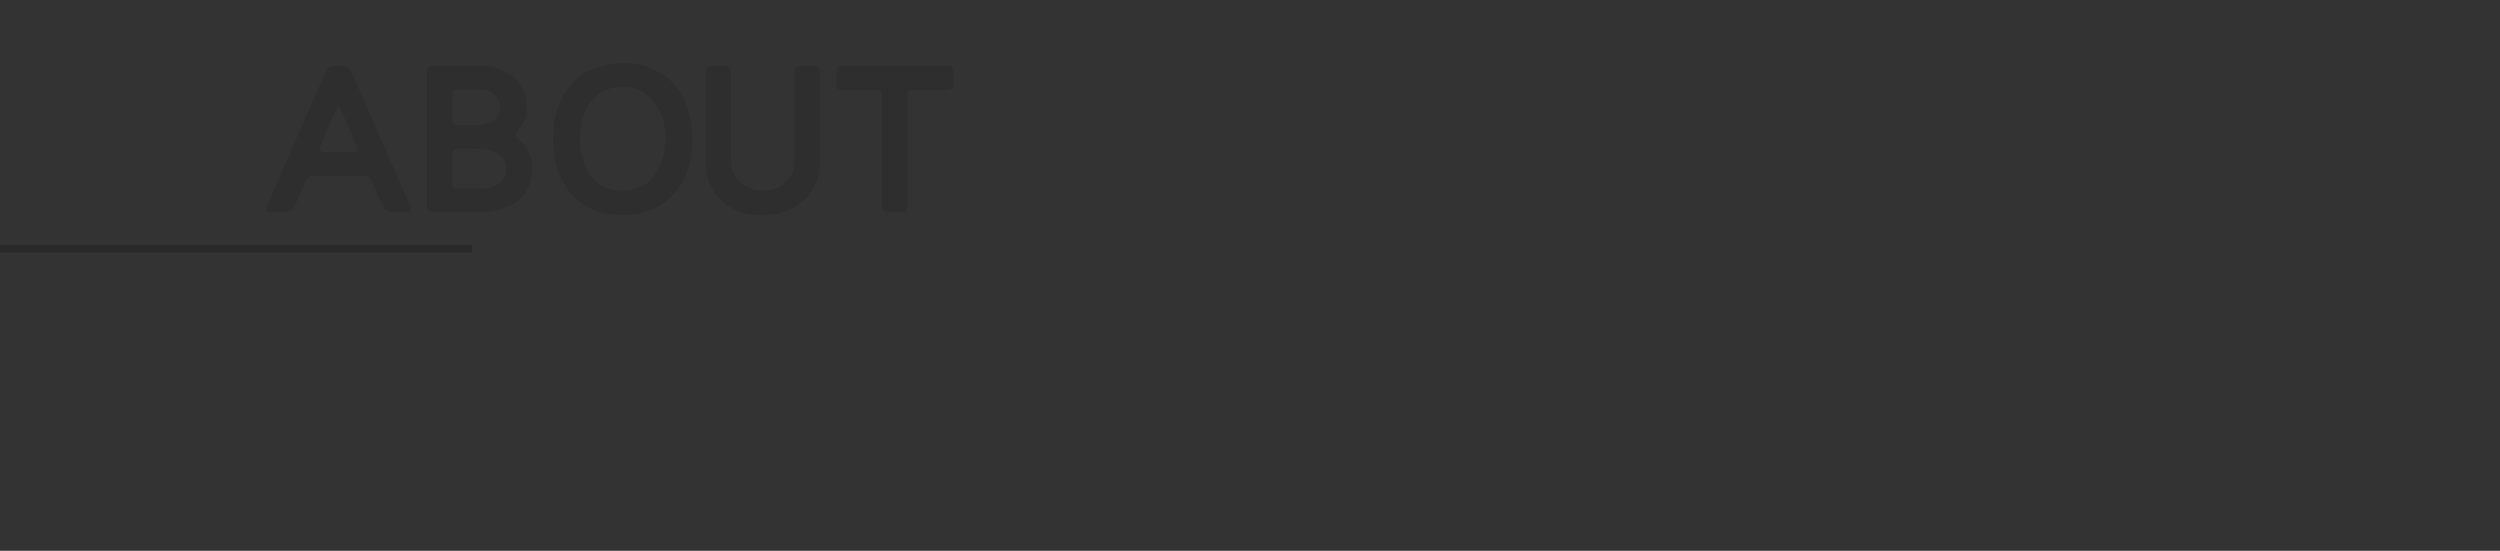 <?xml version="1.0" encoding="UTF-8"?>
<svg xmlns="http://www.w3.org/2000/svg" version="1.1" viewBox="0 0 1920 423">
  <rect x="0" y="0" width="1920" height="423" fill="#333333" stroke="none"/>
  <defs>
    <style>
      .cls-1 {
        opacity: .1;
      }

      .cls-2 {
        fill: #c92424;
      }

      .cls-3 {
        fill: #fff;
      }

      .cls-4 {
        opacity: .2;
      }

      .cls-5 {
        fill: none;
        stroke: #fff;
        stroke-miterlimit: 10;
        stroke-width: .8px;
      }
    </style>
  </defs>
  <!-- Generator: Adobe Illustrator 28.7.1, SVG Export Plug-In . SVG Version: 1.2.0 Build 142)  -->
  <g>
    <g id="_圖層_1" data-name="圖層_1">
      <rect class="cls-2" x="8.4" y="-287.3" width="564" height="95" rx="-48.6" ry="-48.6"/>
      <g>
        <path class="cls-3" d="M141.8-266.9c.2-.3.6-.8,1.1-1.5.5-.7,1-1,1.5-1.1,1.1.4,2.1,1,3,1.8s2,1.8,3.1,3c.2.3.4.6.4.9,0,.2-.3.5-.9.6h-22.5v8h9.7c.5-.2,1-.8,1.3-1.6.3-.8.9-1.4,1.6-1.6,1,.2,2,.5,3,1.1,1,.6,2.2,1.2,3.5,2,.4.5.6.9.4,1.3-.1.4-.4.7-.9,1-.6.2-.9.5-1,.9,0,.3,0,.8,0,1.3v15.4c0,1.1-.3,2-.9,2.4-.6.5-1.5.8-2.5,1-1.7,0-2.7-.2-3-.8-.3-.6-.4-1.6-.3-3h-11.3c-.2,2.1-.7,4-1.2,5.9-.6,1.9-1.5,3.9-2.7,6.1,4.7,2,9.2,3.2,13.6,3.5,4.4.3,9.3.2,14.7-.3.2,0,.5,0,.7.2.2.2.2.4,0,.7-1.5.7-2.6,1.6-3.4,3-.8,1.3-1.2,2.7-1.2,4-4.7.3-9.2,0-13.6-1.2-4.4-1.1-9-3.2-14-6.3-3.3,2.7-6.4,4.6-9.3,5.5s-6.2,1.8-9.8,2.6c-.9,0-1.8.2-2.8.4-1,.2-1.9.1-2.7-.1l.2-.6c3.4-.8,6.8-2,10.1-3.6,3.3-1.6,6.7-4.2,10.2-7.8-1.1-1.2-2.5-3-4.2-5.5-1.8-2.5-1.7-3.5,0-3.1.8,1.1,1.8,2.2,2.8,3,1.1.9,2.2,1.8,3.3,2.7.9-1.6,1.5-3.1,1.8-4.5.3-1.4.6-2.9.9-4.7h-10.6c0,1.8-.9,2.9-2.6,3.4-1.8.5-3.1.2-4.1-1v-23c0-.9,0-1.3.2-1.3.2,0,.6.1,1.3.3.9.2,1.7.5,2.5.8.8.3,1.7.7,2.9,1.3h10.8v-8h-19.7l-3.4.6-.2-.2c-.7-1.6-.6-2.3.2-2.1.8.2,1.8.4,3.1.4h37.9c.9,0,1.5,0,1.7-.5.2-.4.7-1,1.4-1.8ZM120.9-253.8h-10.9v7.5h10.9v-7.5ZM120.9-245h-10.9v7.9h10.7l.2-2.1v-5.8ZM138.4-245h-10.9v6.1l-.2,1.7h11.2v-7.9ZM137-253.8h-9.5v7.5h10.9v-7.1c-.2-.3-.4-.5-.7-.4-.3,0-.6,0-.8,0Z"/>
        <path class="cls-3" d="M195.3-252.4c3.7-2,7-4.6,9.9-7.7,2.9-3.1,5.3-6.5,7.3-10.4,0-.7.3-.9.6-.9.3,0,.8.2,1.4.5.9.2,1.8.6,2.6,1,.8.4,1.7.9,2.7,1.5.4.2.7.6.7,1,0,.4,0,.7-.5.9-.9,0-1.5.3-1.9.9-.4.6-.9,1.3-1.6,2.1h16.5c.6-.4,1.2-.9,2-1.5s1.4-.8,2.1-.4c.8.7,1.7,1.6,2.6,2.6.9,1,1.4,2,1.6,2.9-.2.3-.6.5-1,.6-.4,0-.7.1-1,.3-2.5,3.1-4.9,5.6-7.4,7.5-2.5,1.9-5.1,3.8-8,5.6.7.4,1.7,1,3,1.8,1.2.8,1.3,1.4.1,2.1-.9,0-1.7.6-2.5,1.4-.8.9-1.6,1.7-2.5,2.6h14.9c.5-.4,1.1-.9,1.7-1.5.7-.6,1.3-.9,1.8-.8.7.4,1.5.9,2.2,1.7.7.8,1.5,1.5,2.2,2.4.6.9.7,1.5.2,1.7-.4.2-.9.5-1.6.8-8,10.2-16,16.3-24.1,18.4-8.1,2.1-16.9,3.4-26.6,3.9-.5,0-.7-.3-.6-.6,0-.3.2-.4.6-.4,4.7-.7,9-1.5,13.1-2.6,4.1-1.1,8.7-2.9,13.8-5.2-.7-.3-1.1-.6-1.4-1-.3-.4-.5-.9-.7-1.4-.2-1.5-.7-2.9-1.2-4.3-.6-1.4-1.5-2.9-2.7-4.5-3.1,1.7-6,3.1-8.7,4-2.7,1-5.7,1.8-9,2.5-.6,0-.9,0-1-.2-.1-.2,0-.4.4-.6,4-1.6,7.9-3.8,11.7-6.6,3.8-2.8,7.5-6.5,11-11.2-4.6,1.4-8.8,2.2-12.6,2.4s-8,.2-12.9,0c-.6,0-.9-.2-1-.4,0-.2.2-.4.7-.7,6.8-.5,13.7-1.9,20.8-4.4,7-2.5,13.7-7.6,20-15.3h-17.7l-3.1,2.7c.6.2,1.2.5,1.8.7.6.2,1.4.6,2.2,1,3,2.7,3.7,5,2,6.9-1.7,1.9-3.4,1.3-5-1.7-.3-.9-.7-1.7-1.2-2.5-.5-.8-1.1-1.7-1.9-2.7-2.5,1.6-4.9,2.9-7.1,3.8s-4.6,1.7-7.2,2.3c-.5,0-.8,0-1,0-.2-.1,0-.3.5-.6ZM236.7-236.7h-16.5l-4.8,3.8c2.1.9,4,2.3,5.7,4.2,1.7,1.9,2.4,3.9,2,6,3-1.6,5.5-3.6,7.7-6,2.2-2.4,4.1-5,5.8-8Z"/>
      </g>
      <line class="cls-5" x1="320" y1="-239.2" x2="516" y2="-239.2"/>
      <path class="cls-3" d="M535.2-241.2l-8.7-8.7c-1.1-1.1-3-1.1-4.1,0-1.1,1.1-1.1,3,0,4.1l6.7,6.7-6.7,6.7c-1.1,1.1-1.1,3,0,4.1.6.6,1.3.8,2,.8s1.5-.3,2-.8l8.7-8.7c1.1-1.1,1.1-3,0-4.1Z"/>
      <g class="cls-1">
        <path d="M249.7,55.5c1.4-3.2,3.5-4.8,6.3-4.8h7.3c3,0,5.2,1.5,6.6,4.5l45.2,102.9c1.3,3.2.4,4.8-2.5,4.8h-11.9c-3,0-5.2-1.5-6.6-4.5-3.1-6.6-6-13.2-8.8-19.8-1.2-2.4-3-3.6-5.4-3.6h-39.5c-2.4,0-4.3,1.5-5.8,4.5l-8.3,18.9c-1.4,3-3.6,4.5-6.6,4.5h-11.9c-3,0-3.9-1.5-2.7-4.5l44.7-102.9ZM261.6,83.6c-1.1-2.7-2.2-2.6-3.4.3-4.2,9.3-8.1,18.7-11.9,28-1.2,3.2-.6,4.8,1.8,4.8h23.9c2.5,0,3.1-1.5,1.8-4.6l-12.1-28.5Z"/>
        <path d="M328,55.5c0-3.2,1.4-4.8,4.2-4.8h40.2c9.1.7,17.1,4,23.8,10,7.6,8.4,10.2,17.5,7.9,27.1-.4,3.4-2.4,7.4-6,11.9-2.6,2.6-2.7,4.8-.3,6.6,6.7,5.4,10.3,12.3,11,20.9.6,20.8-10.9,32.6-34.4,35.6h-41.9c-3.1,0-4.6-1.5-4.6-4.5V55.5ZM367.6,68.9h-16.5c-2.5,0-3.7,1.2-3.7,3.6v19.8c0,2.5,1.2,3.7,3.6,3.7h17.4c5.2-.4,9.1-1.8,11.9-4.2,2.1-1.6,3.4-4.1,4-7.6,0-10.1-5.6-15.3-16.7-15.4ZM377.6,115.8c-6.1-1.4-14.9-1.9-26.5-1.6-2.5,0-3.7,1.2-3.7,3.6v23.3c0,2.5,1.2,3.7,3.6,3.7h18.8c6.9.1,12.4-2.1,16.5-6.7,2-3.4,2.8-7,2.4-10.7-.3-5.3-4-9.1-11-11.5Z"/>
        <path d="M449.2,55.7c15.2-7.8,31-9.3,47.4-4.6,14.6,5.2,24.6,14.5,30.1,28,2.8,7,4.4,14.6,4.9,22.8,1.1,16.9-2.5,31.3-10.9,43.1-5.4,7.6-12.7,13.1-21.9,16.7-8.5,3-18.1,4-28.6,3-19.6-1.6-33.6-12.9-42-34-5.2-18.2-4.7-35.3,1.3-51.4,4.2-9.8,10.7-17.7,19.7-23.6ZM475,67c-10,.5-18.3,6-24.7,16.4-4.1,9.1-5.6,19.5-4.5,31,.6,4.4,1.6,8.3,3,11.9,4.3,10.2,10.8,16.5,19.5,18.9,8.6,2.4,16.9,1.6,24.9-2.4,3.4-1.4,6.8-4.5,10.3-9.4,7.1-11.5,9.1-24.4,6.3-38.8-.9-4.6-2.4-8.5-4.5-11.9-7.4-11.8-17.4-17.1-30.3-15.8Z"/>
        <path d="M541.9,55.5c0-3.2,1.4-4.8,4.2-4.8h10.7c3.1,0,4.6,1.5,4.6,4.5v69.3c.3,7.2,3.4,13,9.2,17.4,5.7,3.6,11.7,5,18.2,4.3,9.2-.5,15.9-5.3,20.1-14.5l1.3-6.6V55.4c0-3.1,1.5-4.6,4.5-4.6h10.6c3.1,0,4.6,1.5,4.6,4.5v69.5c-1.1,20.4-11.7,33.4-31.8,39.1-10.6,1.9-20,1.6-28.2-.7-10.2-3.2-17.8-9.1-22.8-17.9-3-5.7-4.8-12.1-5.4-19.2V55.5Z"/>
        <path d="M642.2,55.5c0-3.2,1.4-4.8,4.2-4.8h81.1c3.1,0,4.6,1.5,4.6,4.5v9.4c0,3.1-1.5,4.6-4.5,4.6h-26.8c-2.5,0-3.7,1.2-3.7,3.6v85.4c0,3.1-1.5,4.6-4.5,4.6h-10.7c-3.1,0-4.6-1.5-4.6-4.5v-85.4c0-2.5-1.2-3.7-3.6-3.7h-26.8c-3.1,0-4.6-1.5-4.6-4.5v-9.2Z"/>
      </g>
      <rect class="cls-4" x="-50" y="187.9" width="412.4" height="6"/>
    </g>
  </g>
</svg>